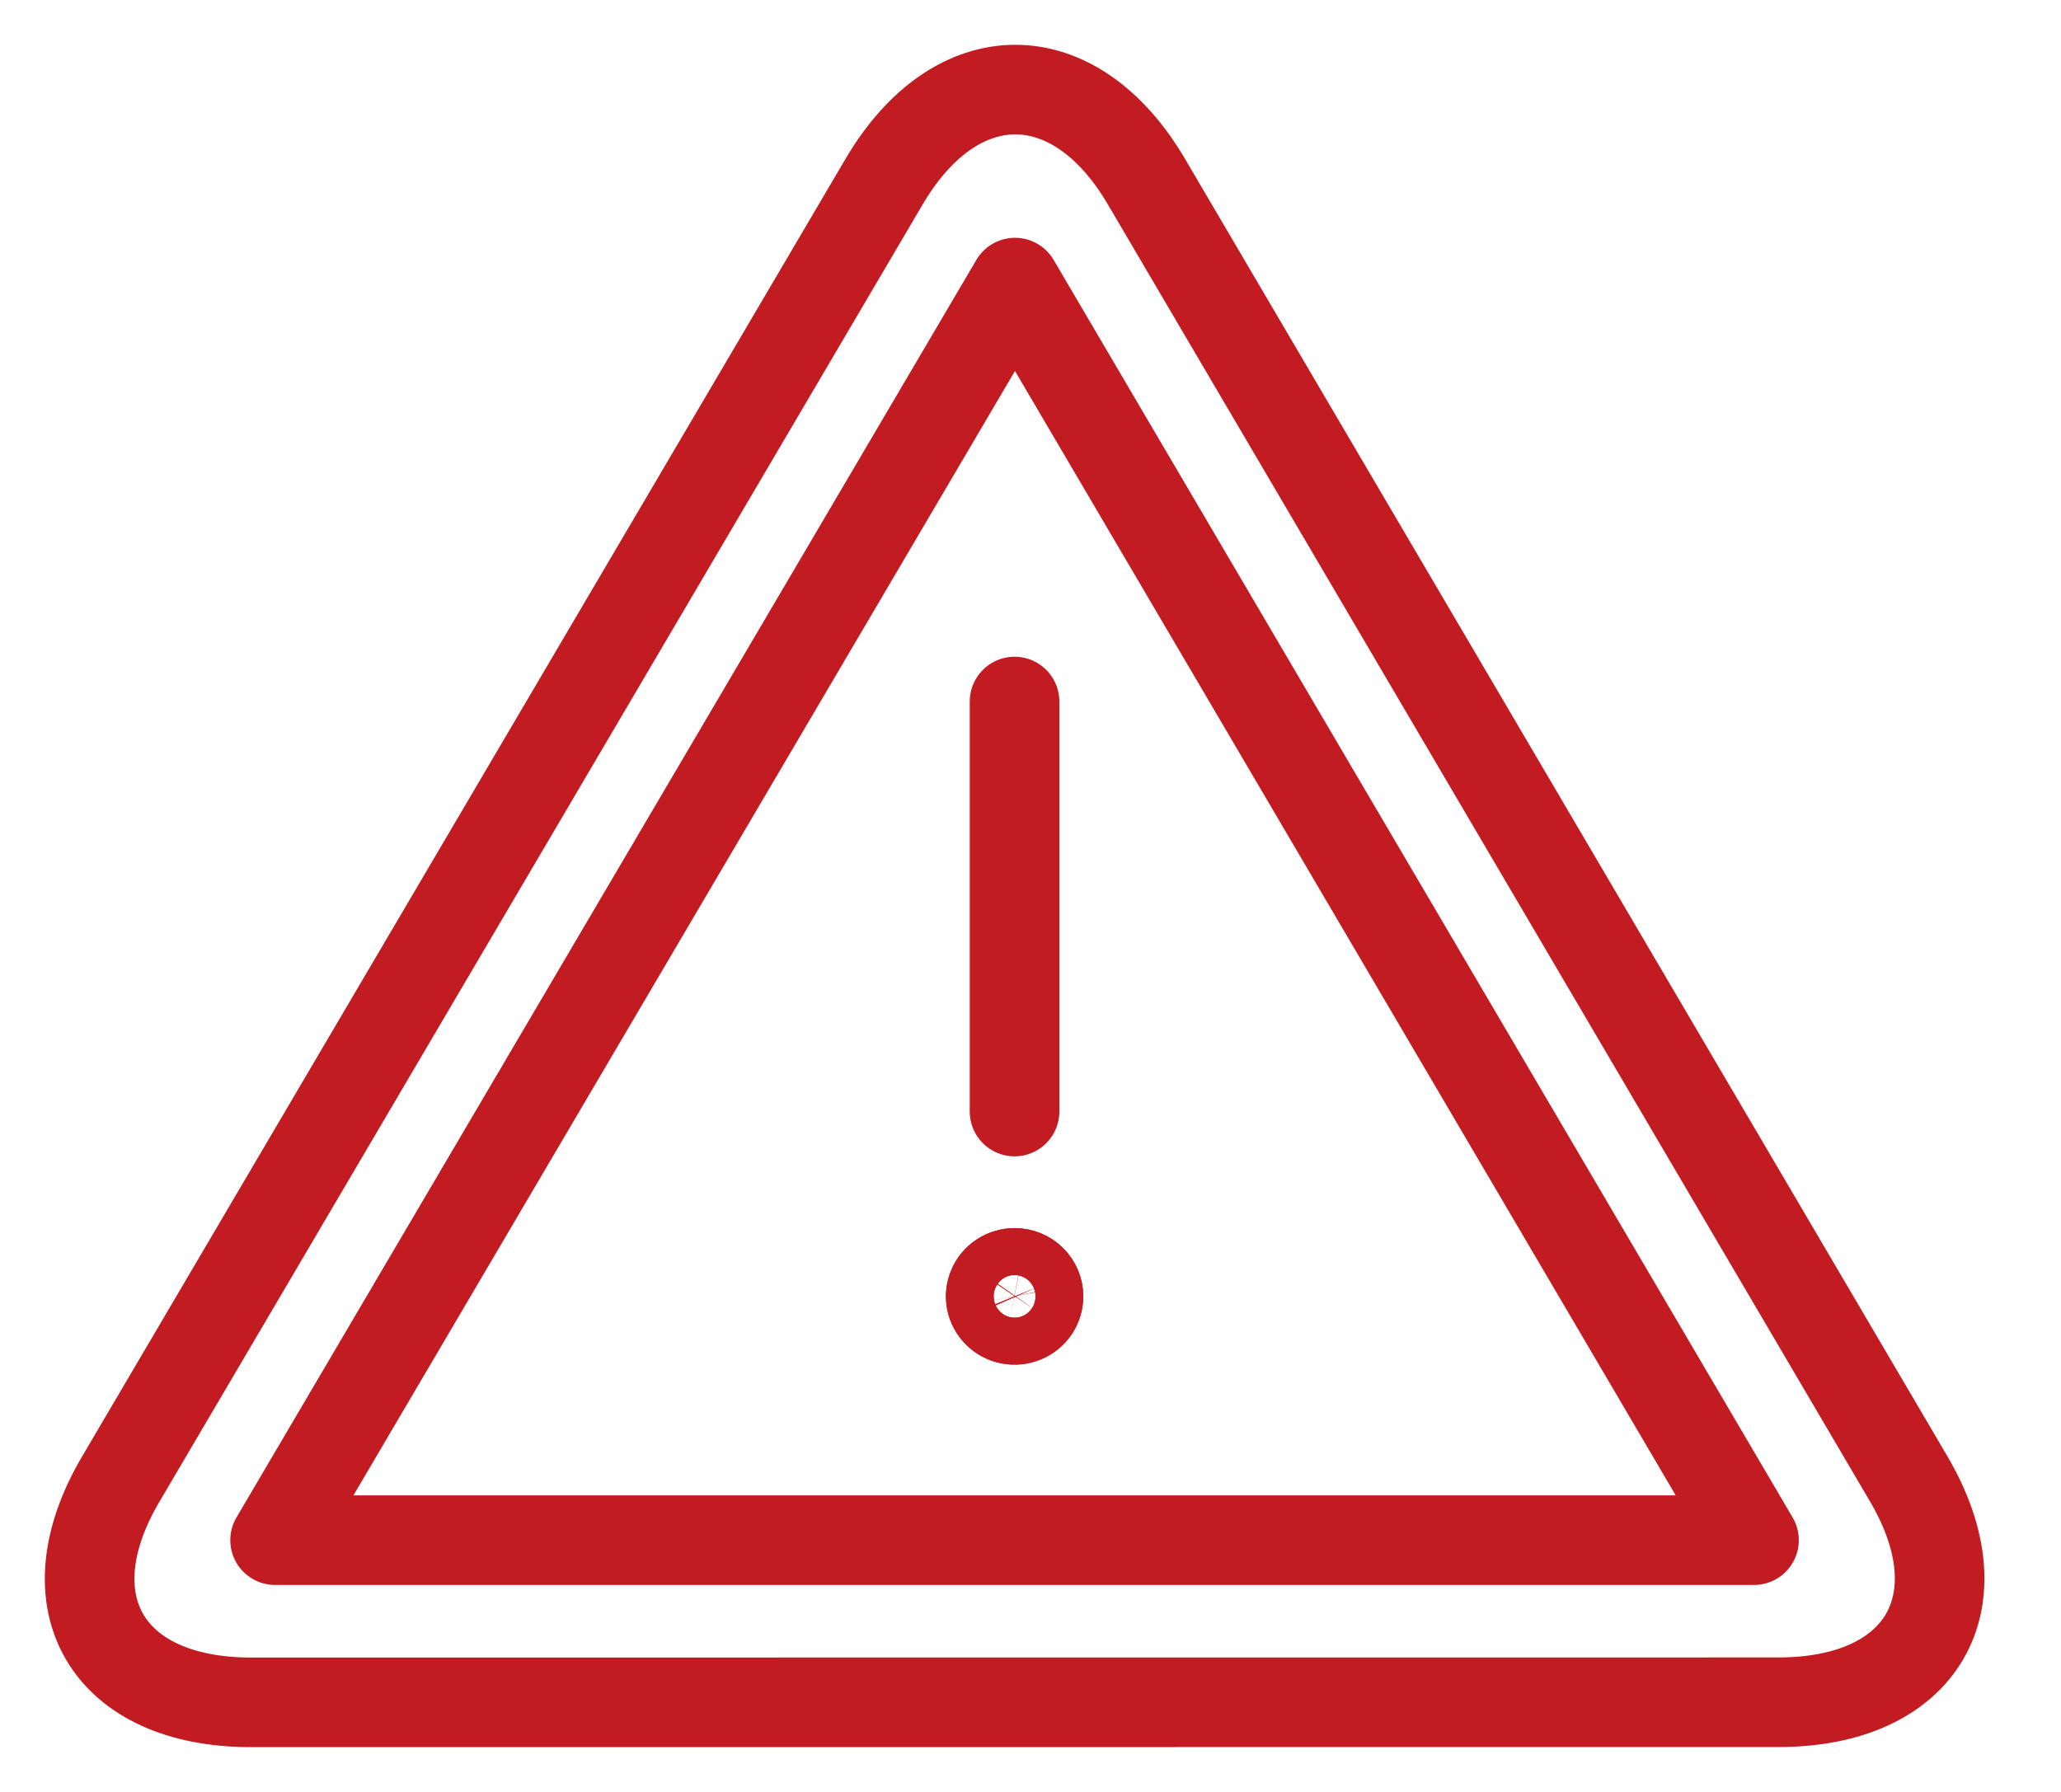 <svg width="23" height="20" viewBox="0 0 23 20" fill="none" xmlns="http://www.w3.org/2000/svg">
<path d="M2.8 19C1.193 19 0.54 17.882 1.345 16.513L9.867 2.026C10.672 0.658 11.989 0.658 12.793 2.026L21.304 16.512C22.104 17.881 21.45 18.999 19.845 18.999L2.8 19Z" stroke="#C21B21" stroke-linecap="round" stroke-linejoin="round"/>
<path d="M3.07 17.19L11.327 3.154L19.574 17.19H3.07Z" stroke="#C21B21" stroke-linecap="round" stroke-linejoin="round"/>
<path d="M11.322 7.83V12.406" stroke="#C21B21" stroke-linecap="round"/>
<path d="M11.589 14.469C11.589 14.521 11.573 14.572 11.544 14.615C11.514 14.658 11.473 14.691 11.424 14.711C11.376 14.731 11.322 14.736 11.27 14.726C11.219 14.716 11.171 14.691 11.134 14.654C11.097 14.617 11.071 14.57 11.061 14.52C11.051 14.469 11.056 14.416 11.077 14.368C11.097 14.32 11.131 14.279 11.175 14.251C11.219 14.222 11.271 14.207 11.323 14.207C11.358 14.207 11.393 14.214 11.425 14.227C11.457 14.24 11.487 14.26 11.511 14.284C11.536 14.308 11.555 14.337 11.569 14.369C11.582 14.401 11.589 14.434 11.589 14.469" stroke="#C21B21"/>
<path d="M11.589 14.469C11.589 14.521 11.573 14.572 11.544 14.615C11.514 14.658 11.473 14.691 11.424 14.711C11.376 14.731 11.322 14.736 11.27 14.726C11.219 14.716 11.171 14.691 11.134 14.654C11.097 14.617 11.071 14.57 11.061 14.52C11.051 14.469 11.056 14.416 11.077 14.368C11.097 14.32 11.131 14.279 11.175 14.251C11.219 14.222 11.271 14.207 11.323 14.207C11.358 14.207 11.393 14.214 11.425 14.227C11.457 14.24 11.487 14.26 11.511 14.284C11.536 14.308 11.555 14.337 11.569 14.369C11.582 14.401 11.589 14.434 11.589 14.469V14.469Z" stroke="#C21B21" stroke-miterlimit="10"/>
</svg>
